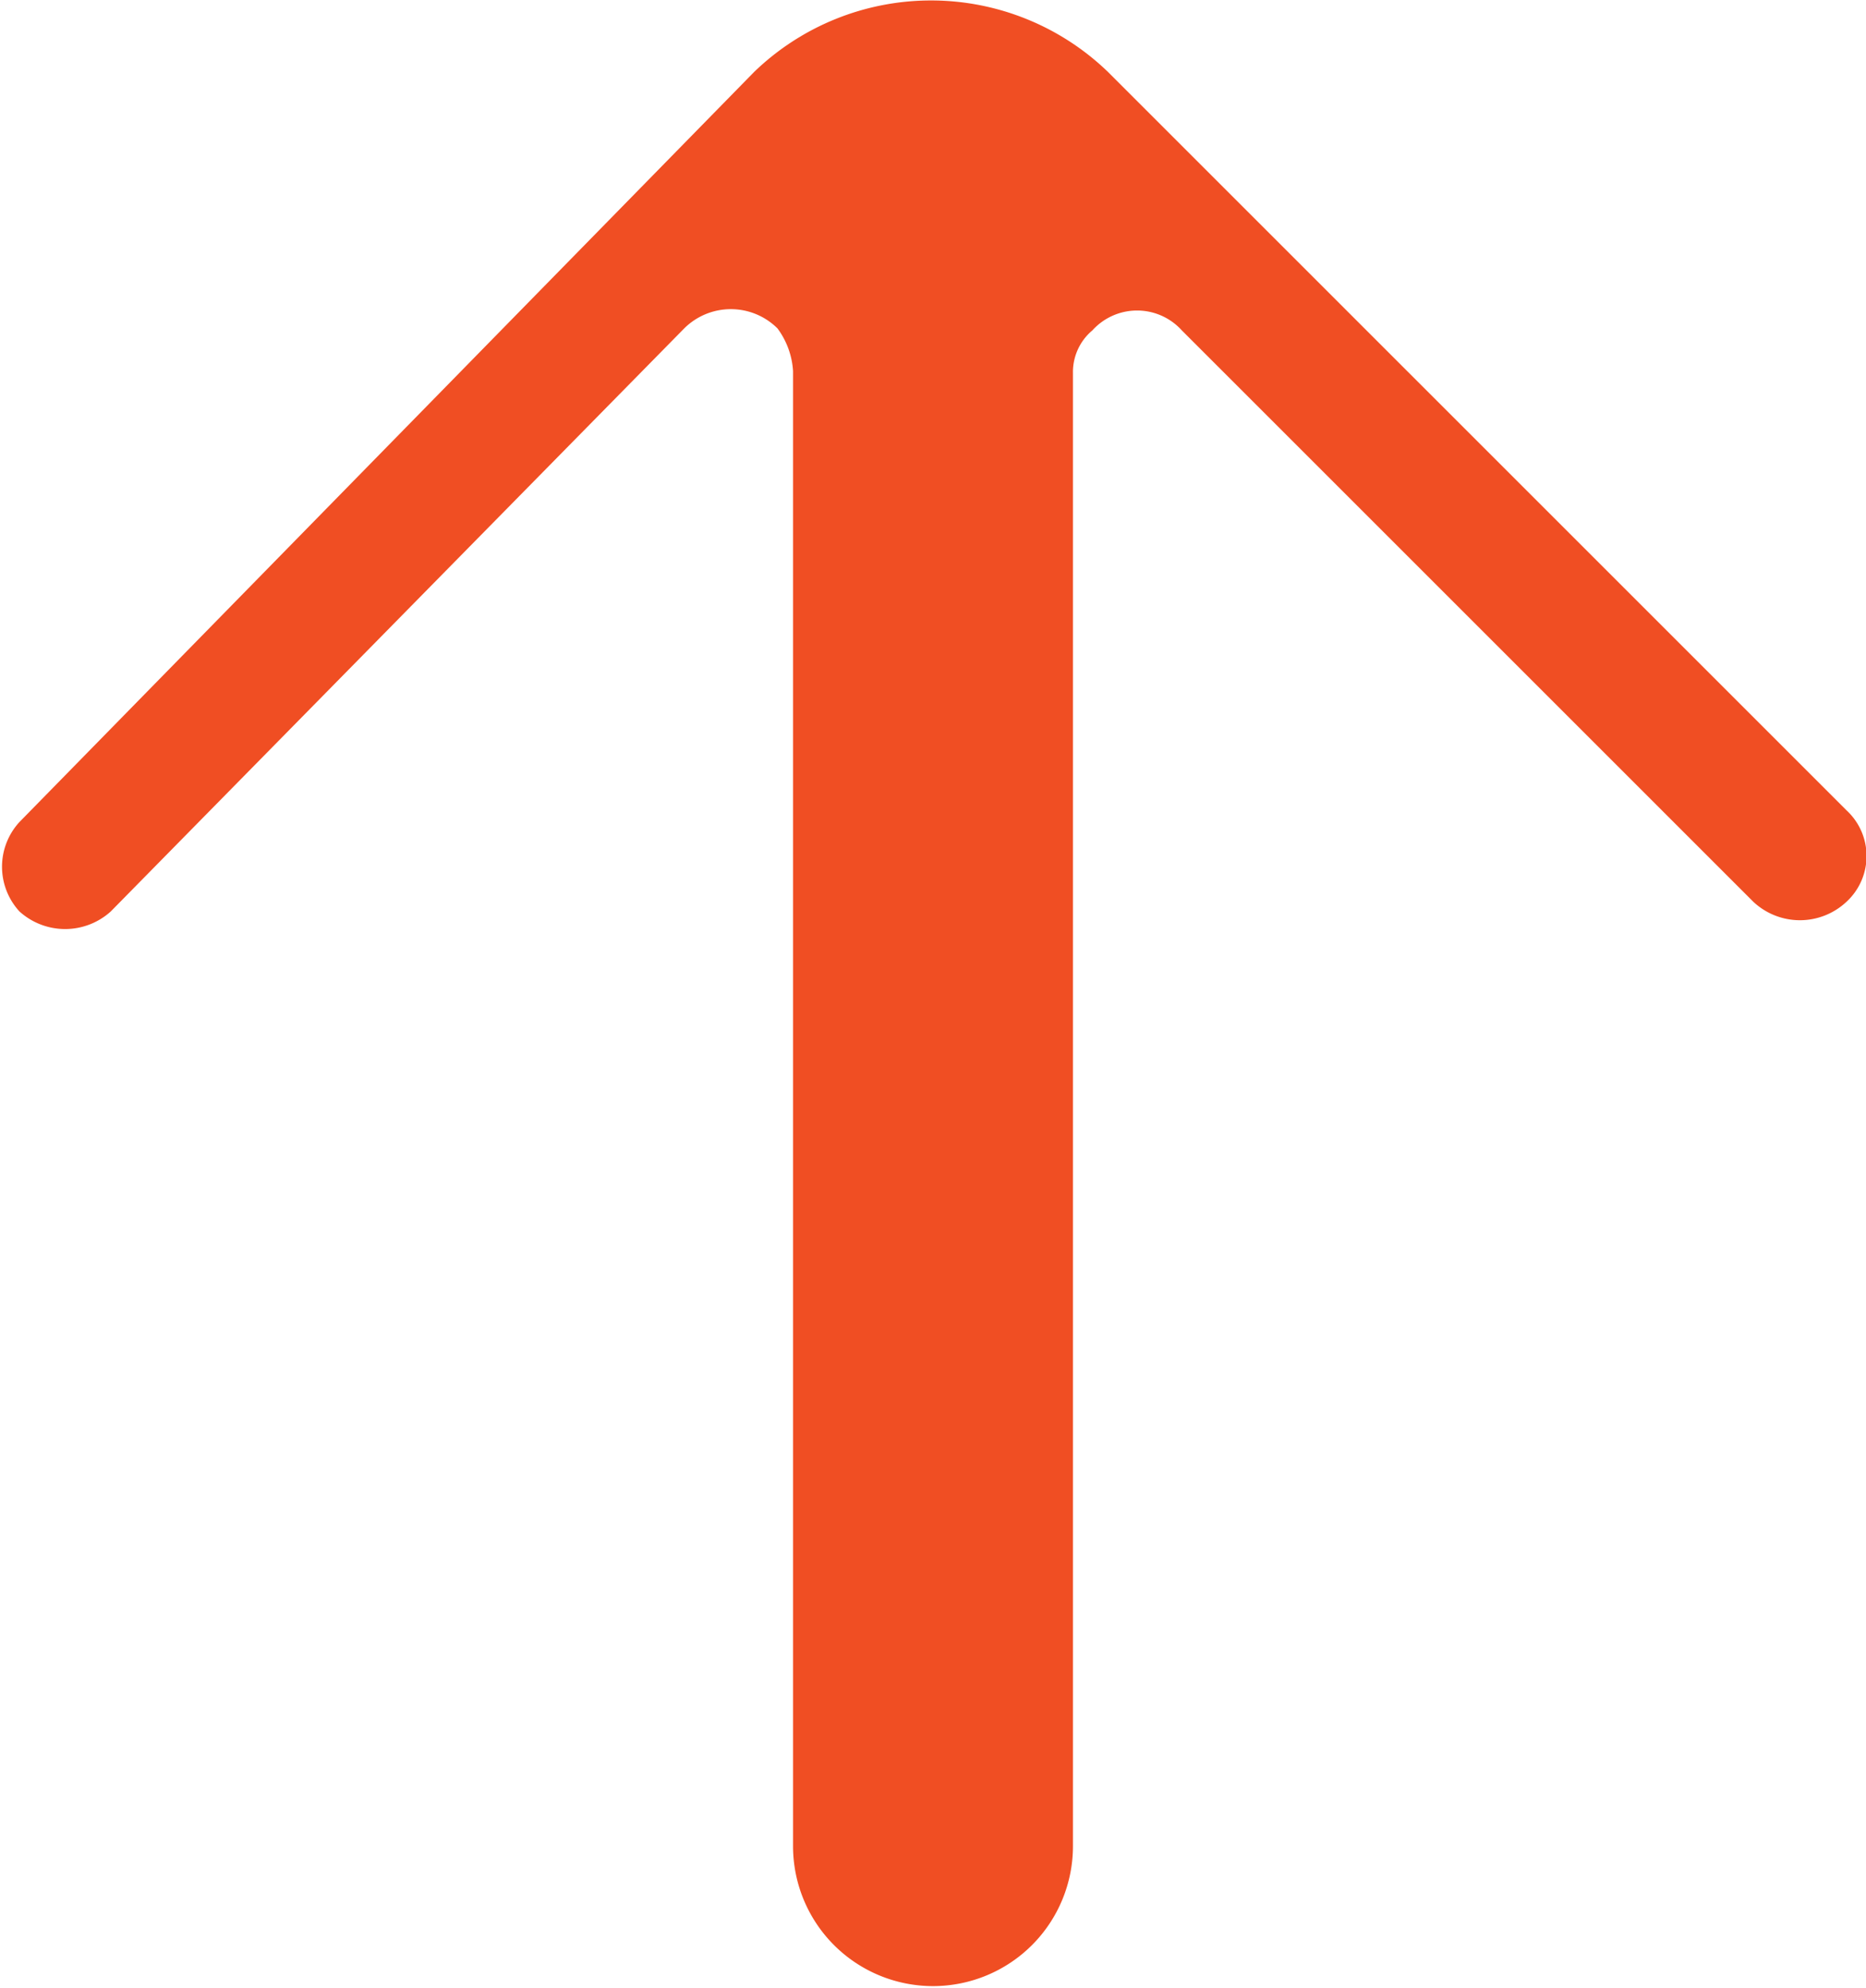 <svg xmlns="http://www.w3.org/2000/svg" viewBox="0 0 9.6 10.23"><defs><style>.cls-1{fill:#f04e23;}</style></defs><title>arrow-up</title><g id="Layer_2" data-name="Layer 2"><g id="Layer_1-2" data-name="Layer 1"><path class="cls-1" d="M5.52,9.5a.72.72,0,1,1-1.44,0V1.91A.41.41,0,0,0,4,1.69a.34.34,0,0,0-.48,0l-2.95,3a.35.35,0,0,1-.47,0,.34.34,0,0,1,0-.46L3.88.37A1.31,1.31,0,0,1,5.7.37l3.8,3.8a.32.32,0,0,1,0,.47.35.35,0,0,1-.48,0L6.08,1.7a.31.31,0,0,0-.46,0,.28.28,0,0,0-.1.22Z"/></g></g></svg>
